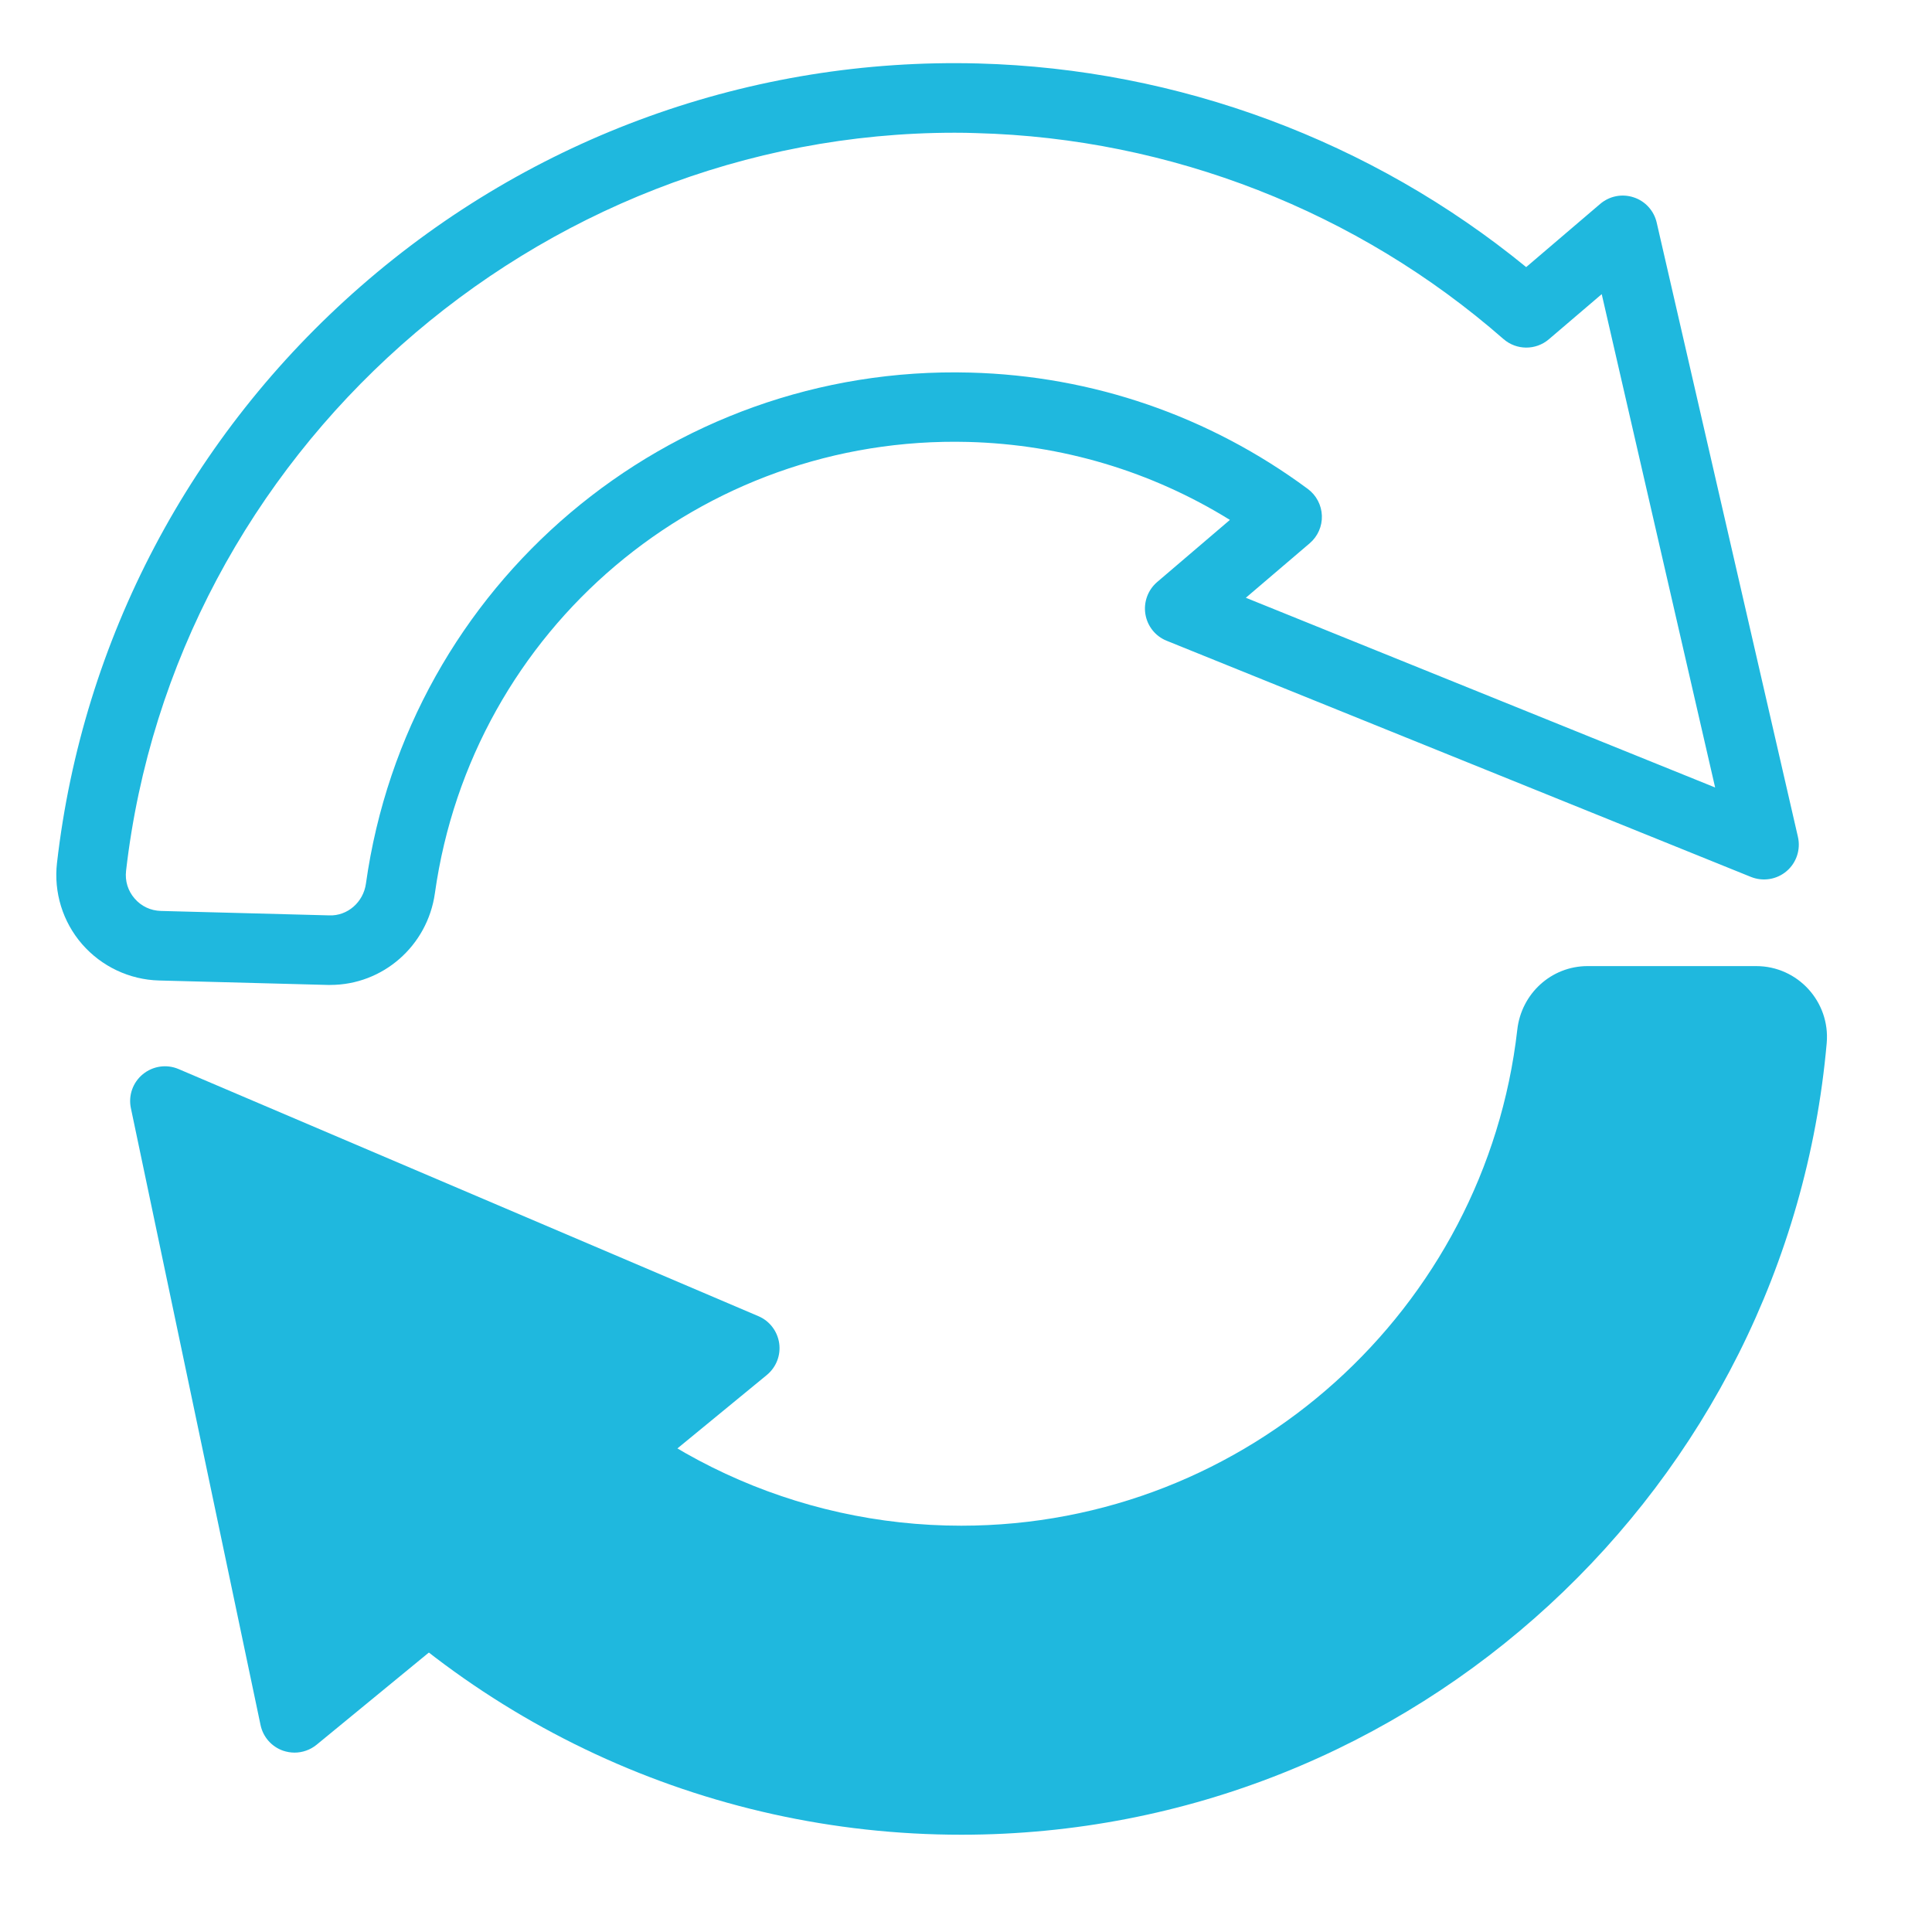 <svg width="180" height="180" viewBox="0 0 180 180" fill="none" xmlns="http://www.w3.org/2000/svg" xmlns:xlink="http://www.w3.org/1999/xlink">
	<desc>
			Created with Pixso.
	</desc>
	<mask id="mask6_1605" mask-type="alpha" maskUnits="userSpaceOnUse" x="0" y="0" width="180" height="180">
		<rect id="矩形 2486" width="180" height="180" fill="#000000"/>
	</mask>
	<g mask="url(#mask6_1605)">
		<path id="路径 378" d="M30.771 91.764C30.681 91.764 30.6 91.764 30.51 91.764L14.814 91.35C12.069 91.278 9.459 90.045 7.65 87.966C5.841 85.887 4.995 83.133 5.31 80.397C7.695 59.598 17.748 40.518 33.615 26.667C49.581 12.726 70.011 5.355 91.152 5.913C109.791 6.408 127.809 13.122 142.191 24.885L149.085 18.999C149.949 18.261 151.128 18.027 152.208 18.387C153.288 18.738 154.098 19.638 154.35 20.736L167.508 77.967C167.778 79.146 167.373 80.379 166.455 81.162C165.537 81.945 164.259 82.152 163.134 81.702L108.693 59.697C107.64 59.274 106.893 58.329 106.713 57.213C106.533 56.097 106.947 54.963 107.811 54.225L114.588 48.438C107.262 43.902 98.919 41.409 90.225 41.175C65.313 40.518 43.974 58.59 40.518 83.223C39.825 88.137 35.658 91.764 30.771 91.764ZM88.956 12.366C49.923 12.366 16.218 42.201 11.745 81.135C11.637 82.08 11.916 82.998 12.546 83.718C13.167 84.438 14.04 84.843 14.985 84.87L30.681 85.284C32.373 85.347 33.849 84.06 34.092 82.332C38.007 54.441 62.19 33.957 90.387 34.713C101.79 35.01 112.671 38.763 121.842 45.549C122.634 46.134 123.12 47.052 123.156 48.042C123.192 49.032 122.769 49.977 122.022 50.616L116.073 55.692L159.795 73.368L149.229 27.405L144.306 31.608C143.082 32.652 141.282 32.643 140.067 31.581C126.486 19.692 109.044 12.879 90.981 12.402C90.306 12.375 89.631 12.366 88.956 12.366Z" fill-rule="nonzero" fill="#1FB8DE"/>
	</g>
	<mask id="mask6_1608" mask-type="alpha" maskUnits="userSpaceOnUse" x="0" y="0" width="180" height="180">
		<rect id="矩形 2487" width="180" height="180" fill="#000000"/>
	</mask>
	<g mask="url(#mask6_1608)">
		<path id="路径 379" d="M89.559 170.937C65.691 170.937 43.164 160.479 27.738 142.245L49.725 123.651C59.661 135.405 74.178 142.146 89.559 142.146C116.307 142.146 138.411 121.896 141.363 95.931C141.741 92.574 144.531 90.009 147.915 90.009L163.62 90.009C167.49 90.009 170.523 93.33 170.19 97.182C166.536 138.456 131.769 170.937 89.559 170.937Z" fill-rule="nonzero" fill="#1FB8DE"/>
	</g>
	<mask id="mask6_1612" mask-type="alpha" maskUnits="userSpaceOnUse" x="0" y="0" width="180" height="180">
		<rect id="矩形 2488" width="180" height="180" fill="#000000"/>
	</mask>
	<g mask="url(#mask6_1612)">
		<path id="路径 380" d="M15.363 102.582L69.381 125.604L27.441 160.047L15.363 102.582Z" fill-rule="nonzero" fill="#1FB8DE"/>
	</g>
	<g mask="url(#mask6_1612)">
		<path id="路径 381" d="M27.441 163.287C27.081 163.287 26.721 163.224 26.37 163.107C25.299 162.729 24.507 161.829 24.273 160.713L12.195 103.248C11.943 102.069 12.375 100.845 13.311 100.08C14.247 99.315 15.525 99.126 16.641 99.603L70.659 122.625C71.703 123.066 72.432 124.029 72.594 125.145C72.756 126.27 72.315 127.386 71.442 128.106L29.502 162.549C28.908 163.035 28.179 163.287 27.441 163.287ZM19.809 108L29.511 154.152L63.198 126.486L19.809 108Z" fill-rule="nonzero" fill="#1FB8DE"/>
	</g>
	<defs/>
</svg>
